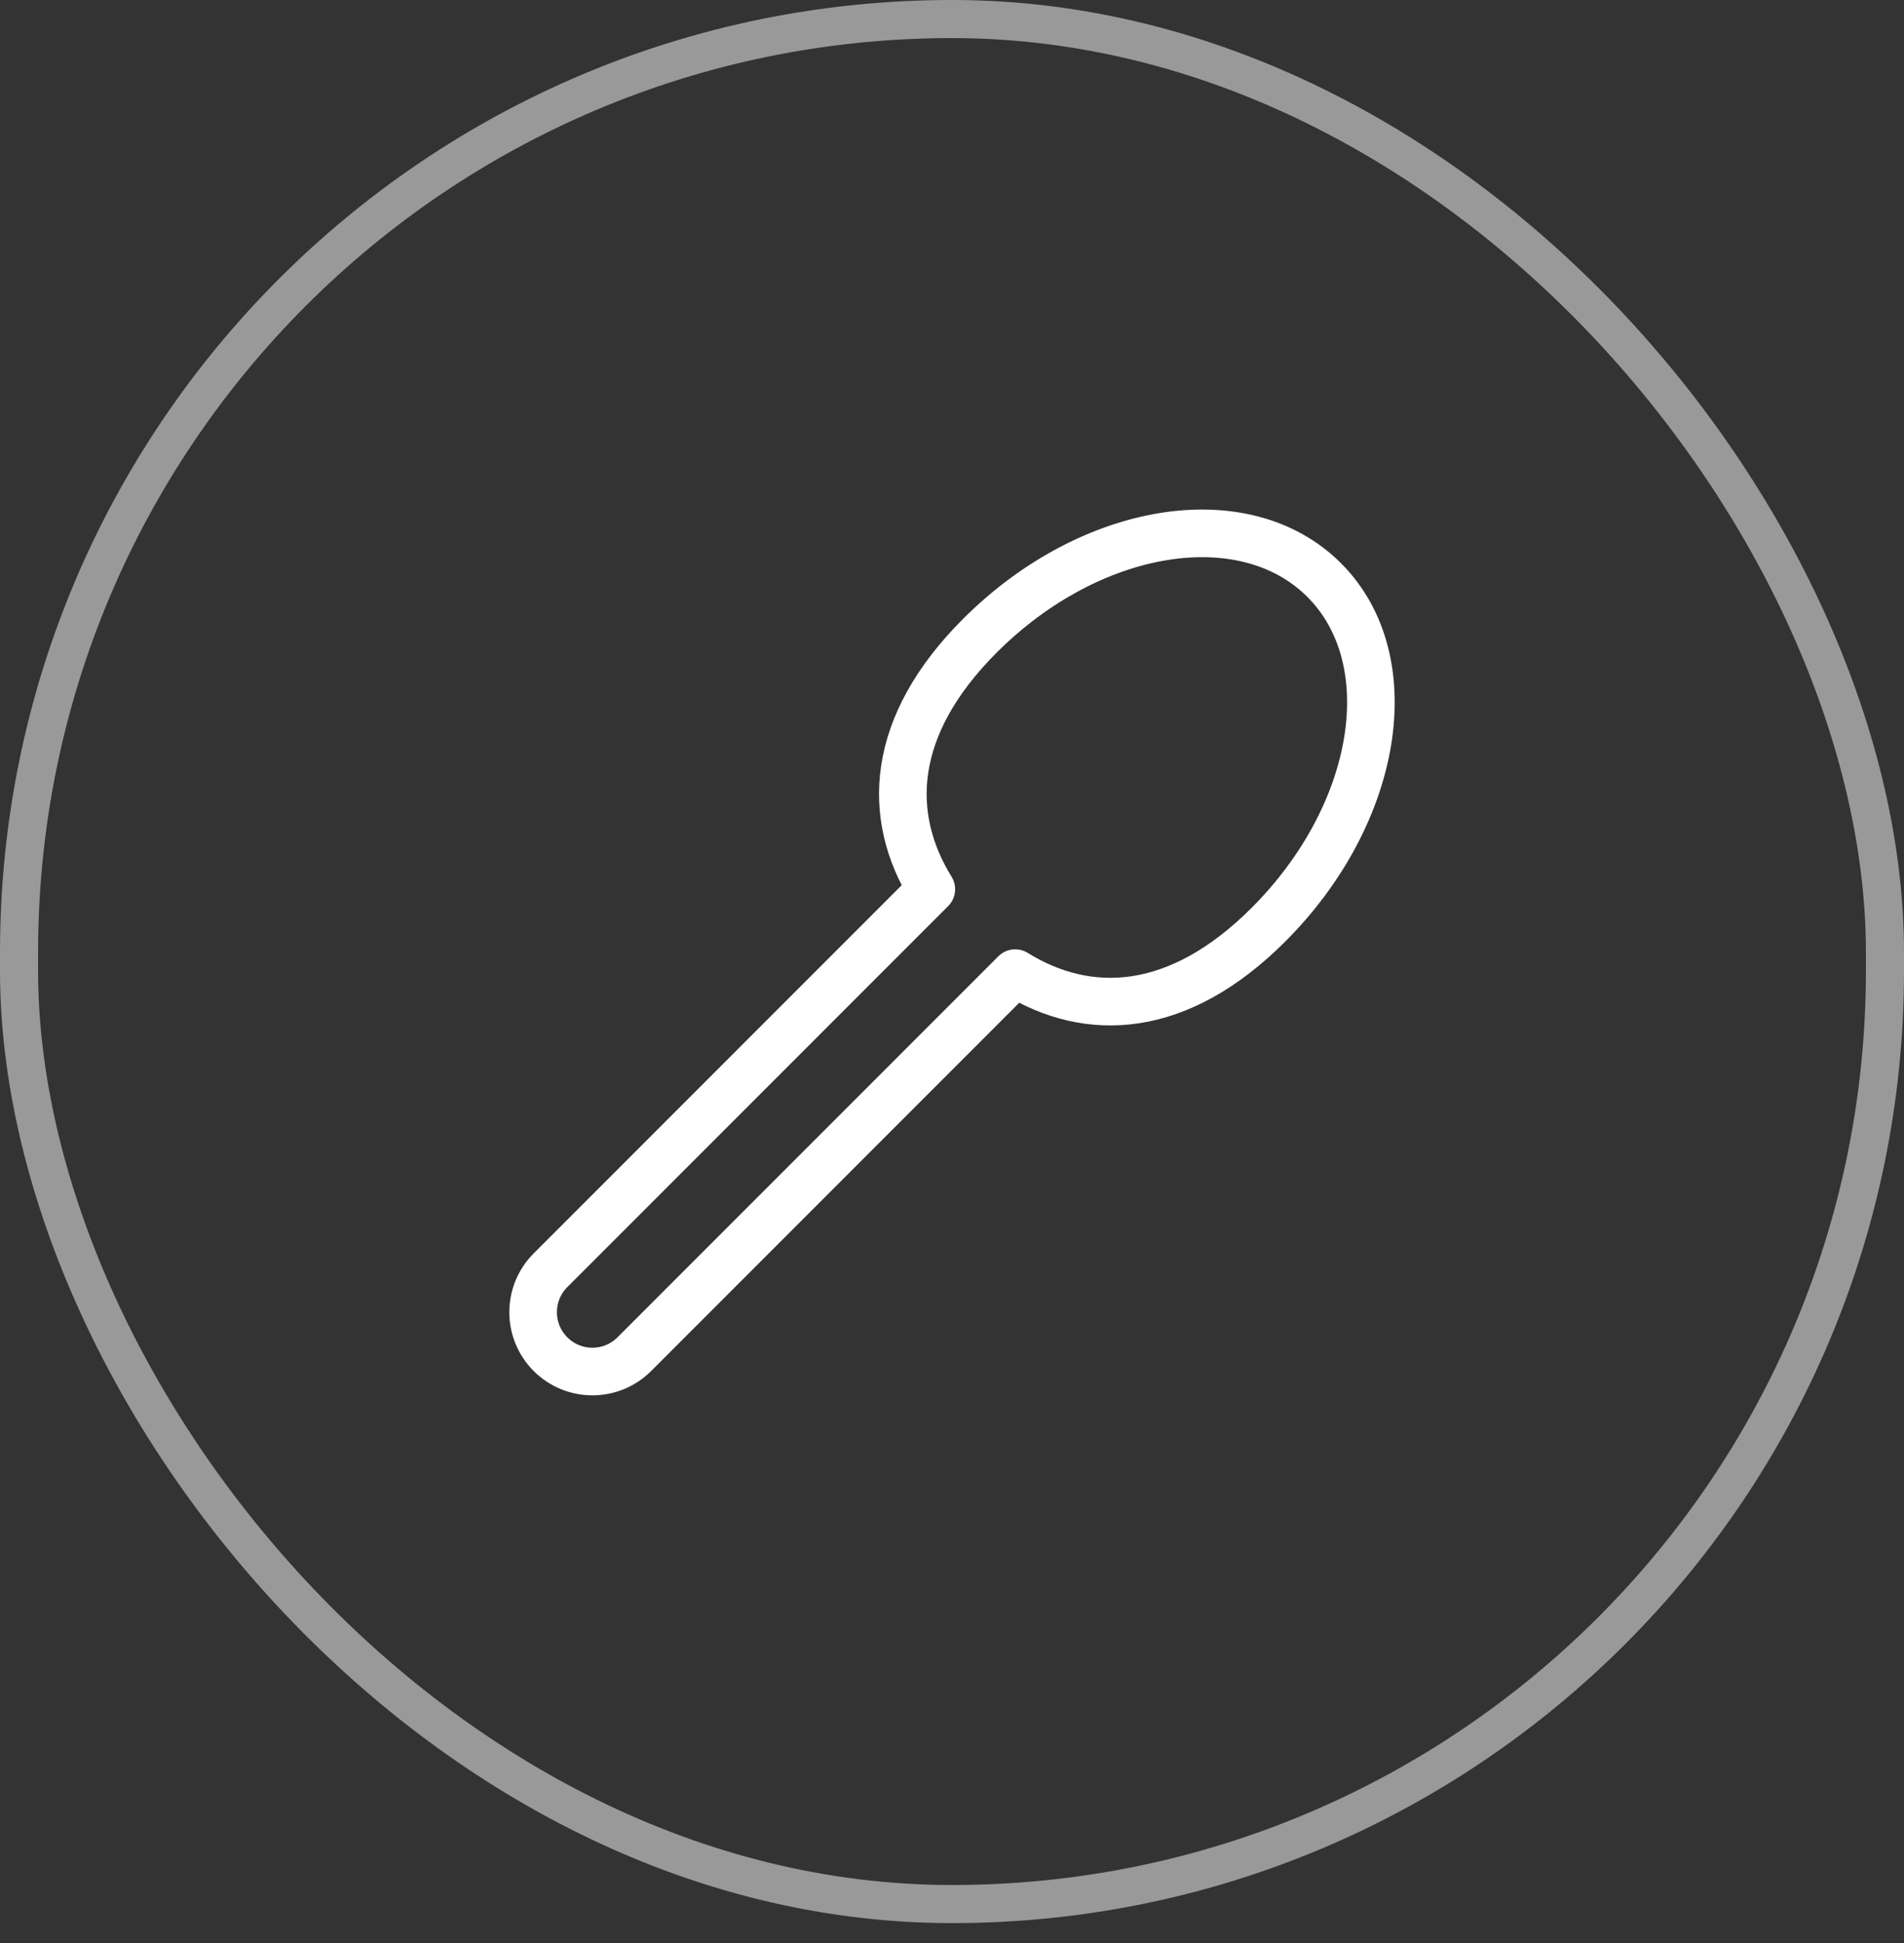 <?xml version="1.0" encoding="UTF-8"?>
<svg xmlns="http://www.w3.org/2000/svg" width="50" height="51" viewBox="0 0 50 51" fill="none">
  <rect x="0" y="0" width="50" height="51" fill="#333333" stroke="none"/>
  <rect x="0.5" y="0.5" width="49" height="49.478" rx="24.5" stroke="white" stroke-opacity="0.5"></rect>
  <path d="M25.73 16.689C28.633 13.786 32.679 13.131 34.774 15.226C36.869 17.321 36.214 21.367 33.311 24.27C30.942 26.639 28.582 26.732 26.659 25.543L16.658 35.544C16.05 36.152 15.065 36.152 14.456 35.544C13.848 34.935 13.848 33.95 14.456 33.342L24.457 23.341C23.268 21.418 23.361 19.058 25.73 16.689Z" stroke="white" stroke-width="1.25" stroke-linecap="round" stroke-linejoin="round"></path>
</svg>
